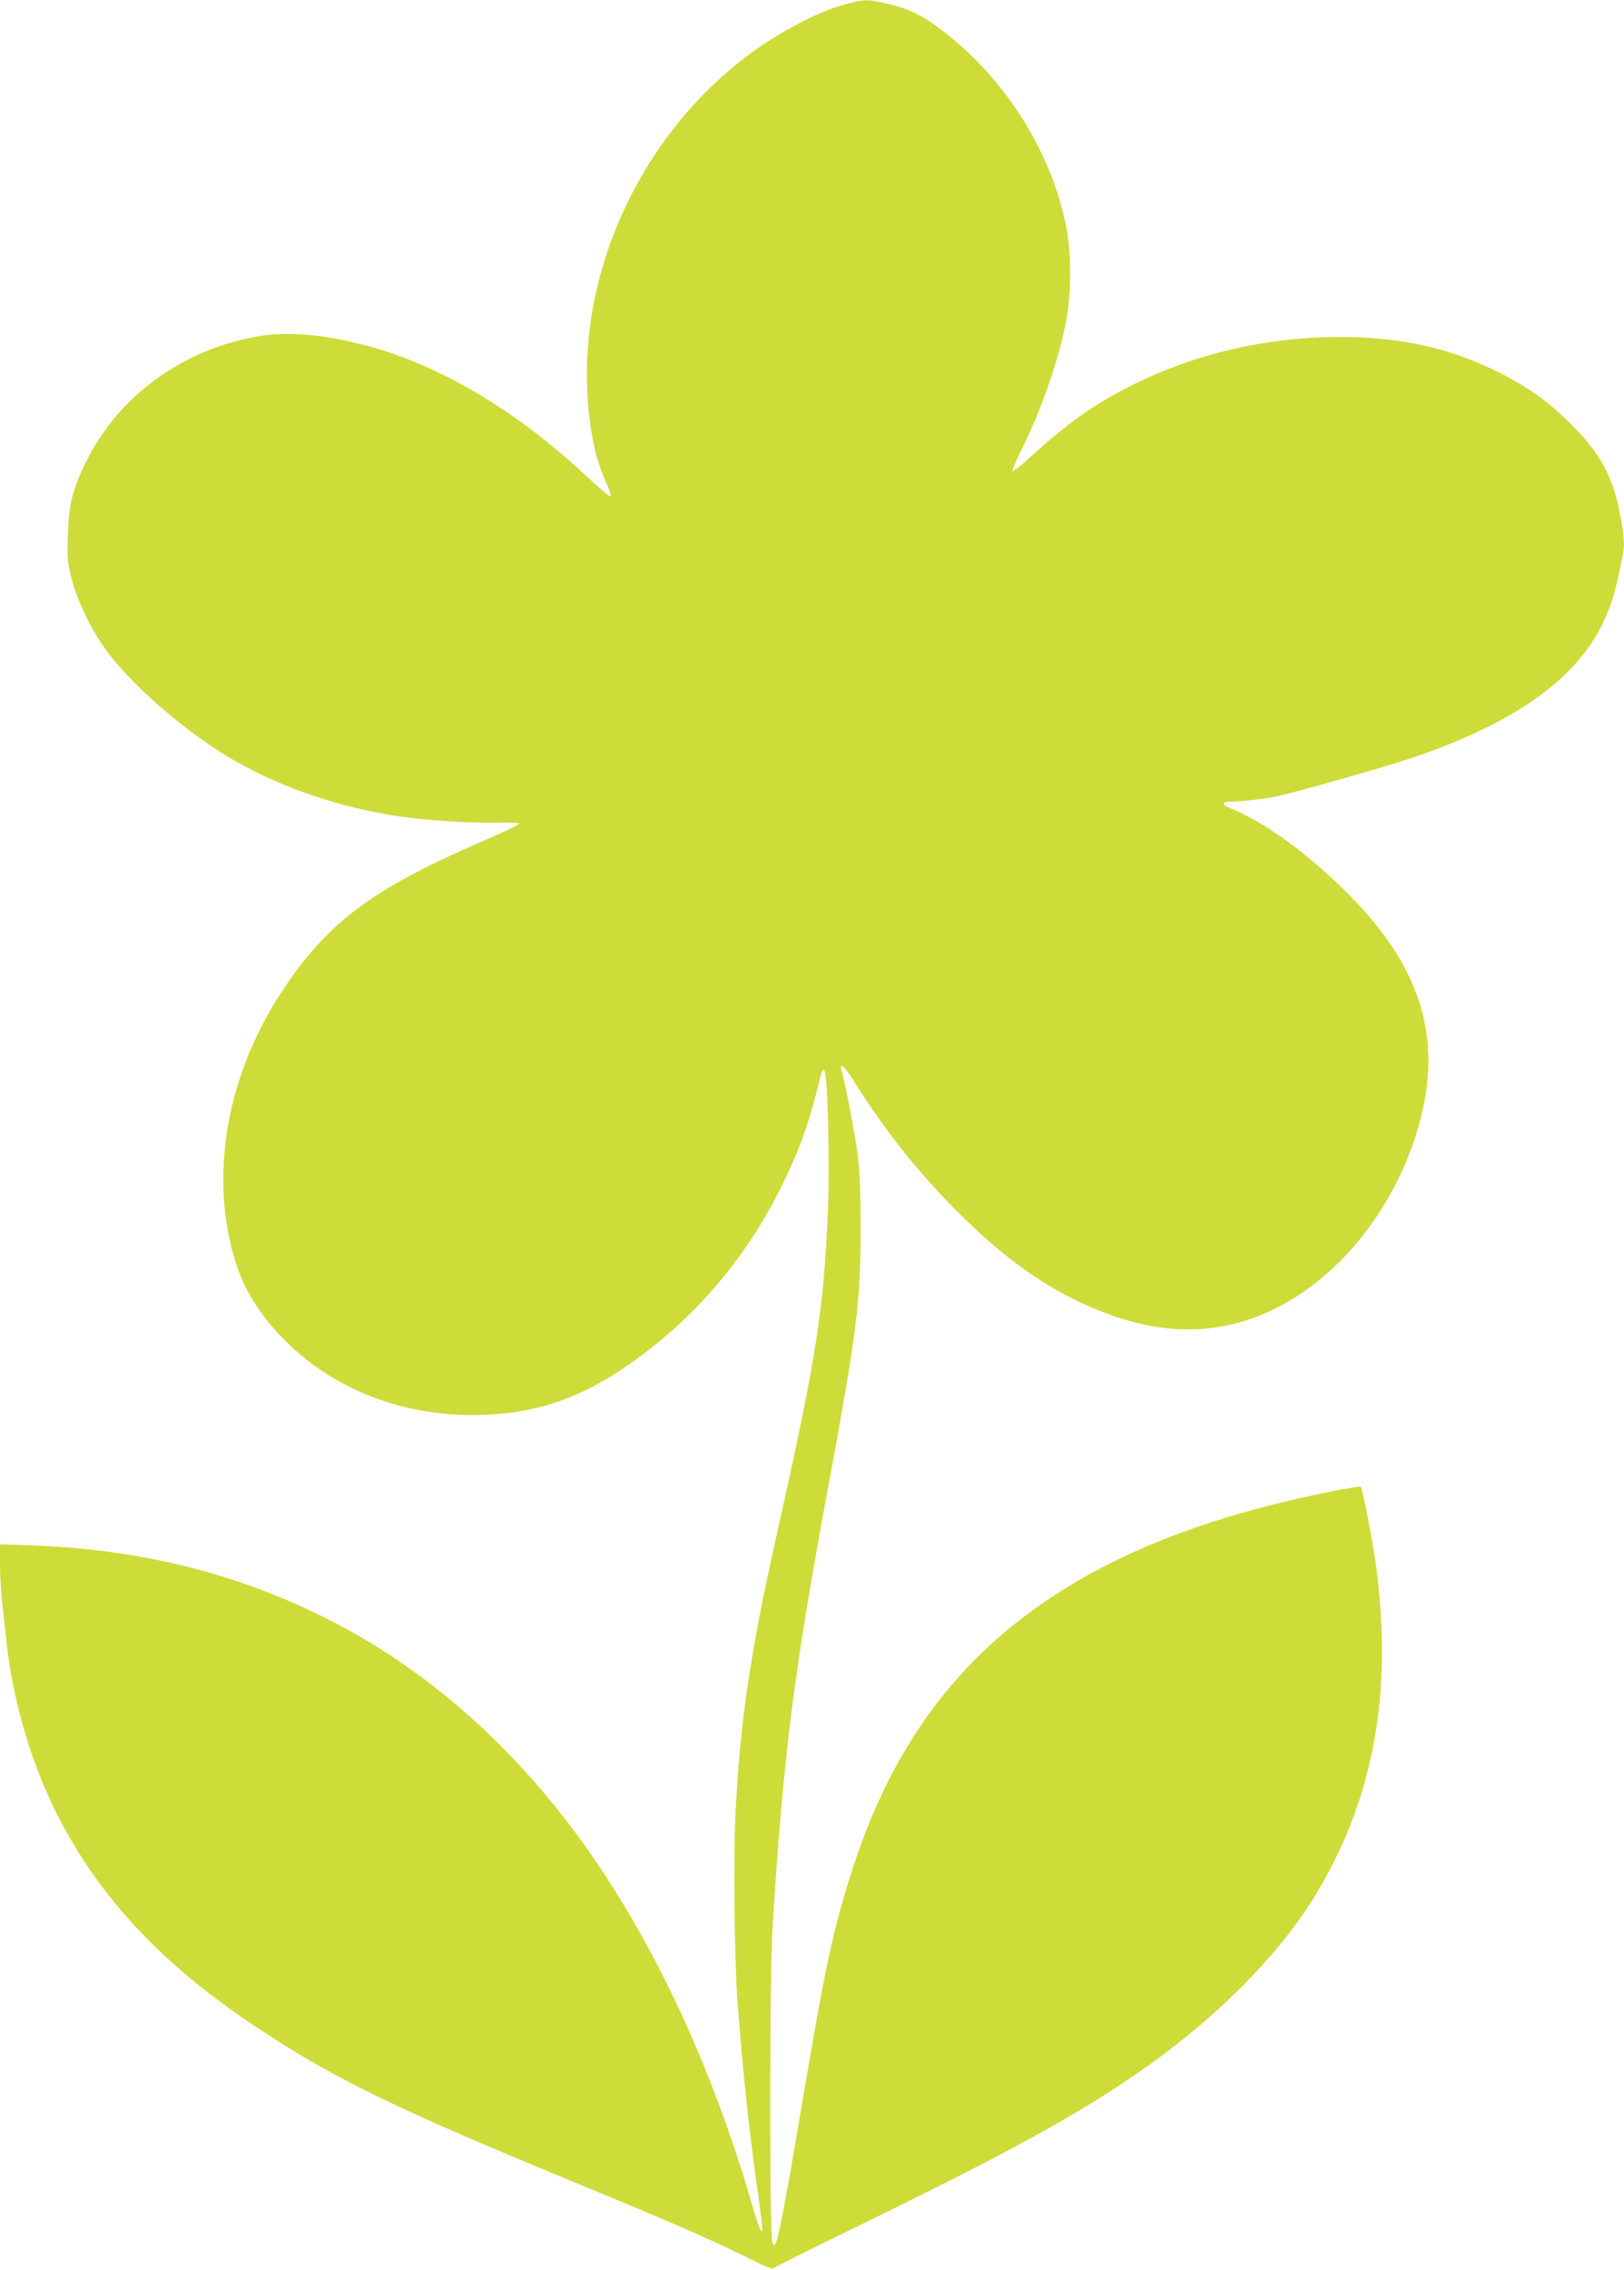 <?xml version="1.0" standalone="no"?>
<!DOCTYPE svg PUBLIC "-//W3C//DTD SVG 20010904//EN"
 "http://www.w3.org/TR/2001/REC-SVG-20010904/DTD/svg10.dtd">
<svg version="1.0" xmlns="http://www.w3.org/2000/svg"
 width="916pt" height="1280pt" viewBox="0 0 916 1280"
 preserveAspectRatio="xMidYMid meet">
<g transform="translate(0,1280) scale(0.1,-0.1)"
fill="#cddc39" stroke="none">
<path d="M4785 12780 c-88 -22 -154 -48 -278 -112 -793 -407 -1291 -1344
-1182 -2224 18 -150 44 -251 90 -355 20 -45 33 -84 31 -87 -6 -6 -39 22 -164
137 -377 349 -801 599 -1195 707 -243 66 -446 86 -612 61 -433 -68 -805 -334
-990 -712 -77 -156 -97 -238 -102 -415 -4 -131 -2 -155 21 -243 32 -123 104
-275 187 -392 145 -204 463 -479 731 -633 272 -156 605 -268 938 -316 152 -22
405 -38 547 -34 67 2 123 -1 123 -6 1 -5 -99 -52 -222 -105 -615 -267 -865
-455 -1121 -846 -301 -460 -401 -1000 -273 -1472 51 -187 143 -341 296 -493
282 -283 689 -434 1119 -417 336 13 597 113 905 347 327 247 592 570 776 945
96 195 150 343 200 545 27 111 29 115 40 104 18 -18 31 -524 20 -784 -23 -564
-67 -843 -284 -1810 -152 -678 -209 -1053 -237 -1582 -13 -235 -7 -842 11
-1073 28 -375 62 -703 111 -1050 16 -116 29 -219 29 -229 0 -44 -21 6 -64 154
-208 712 -501 1358 -858 1890 -417 621 -944 1099 -1543 1398 -504 253 -1050
387 -1652 409 l-183 6 0 -107 c0 -59 5 -149 10 -199 6 -51 17 -155 25 -232 42
-389 166 -781 349 -1100 239 -418 572 -758 1056 -1080 444 -295 785 -461 1820
-887 498 -205 734 -308 930 -404 138 -69 167 -80 180 -69 8 7 202 104 430 215
911 443 1320 669 1686 931 394 283 723 616 921 934 340 547 454 1163 352 1895
-20 140 -74 418 -84 428 -2 3 -78 -10 -167 -27 -486 -97 -898 -230 -1244 -404
-731 -368 -1191 -911 -1453 -1717 -110 -340 -155 -547 -286 -1325 -78 -464
-129 -739 -146 -783 -10 -26 -11 -26 -22 -7 -17 29 -17 1519 1 1790 62 973
119 1421 313 2470 161 870 183 1038 183 1450 0 231 -4 330 -17 428 -17 126
-67 388 -87 457 -20 68 8 49 69 -50 168 -267 357 -507 576 -726 275 -276 514
-444 794 -559 358 -147 682 -147 989 0 357 171 657 532 800 960 180 539 55
971 -409 1420 -225 217 -441 371 -631 449 -50 20 -48 36 5 36 55 0 198 17 262
31 133 30 581 157 750 213 628 210 992 486 1124 852 28 77 38 117 71 277 15
71 12 119 -11 242 -40 214 -111 346 -270 506 -130 131 -250 217 -414 299 -278
139 -553 200 -898 200 -414 0 -820 -95 -1178 -275 -205 -103 -359 -212 -551
-388 -68 -62 -118 -101 -118 -92 0 8 22 60 49 114 108 214 200 475 249 701 36
170 38 409 4 572 -89 430 -353 840 -717 1111 -99 74 -178 111 -294 137 -107
24 -123 24 -216 0z"/>
</g>
</svg>
